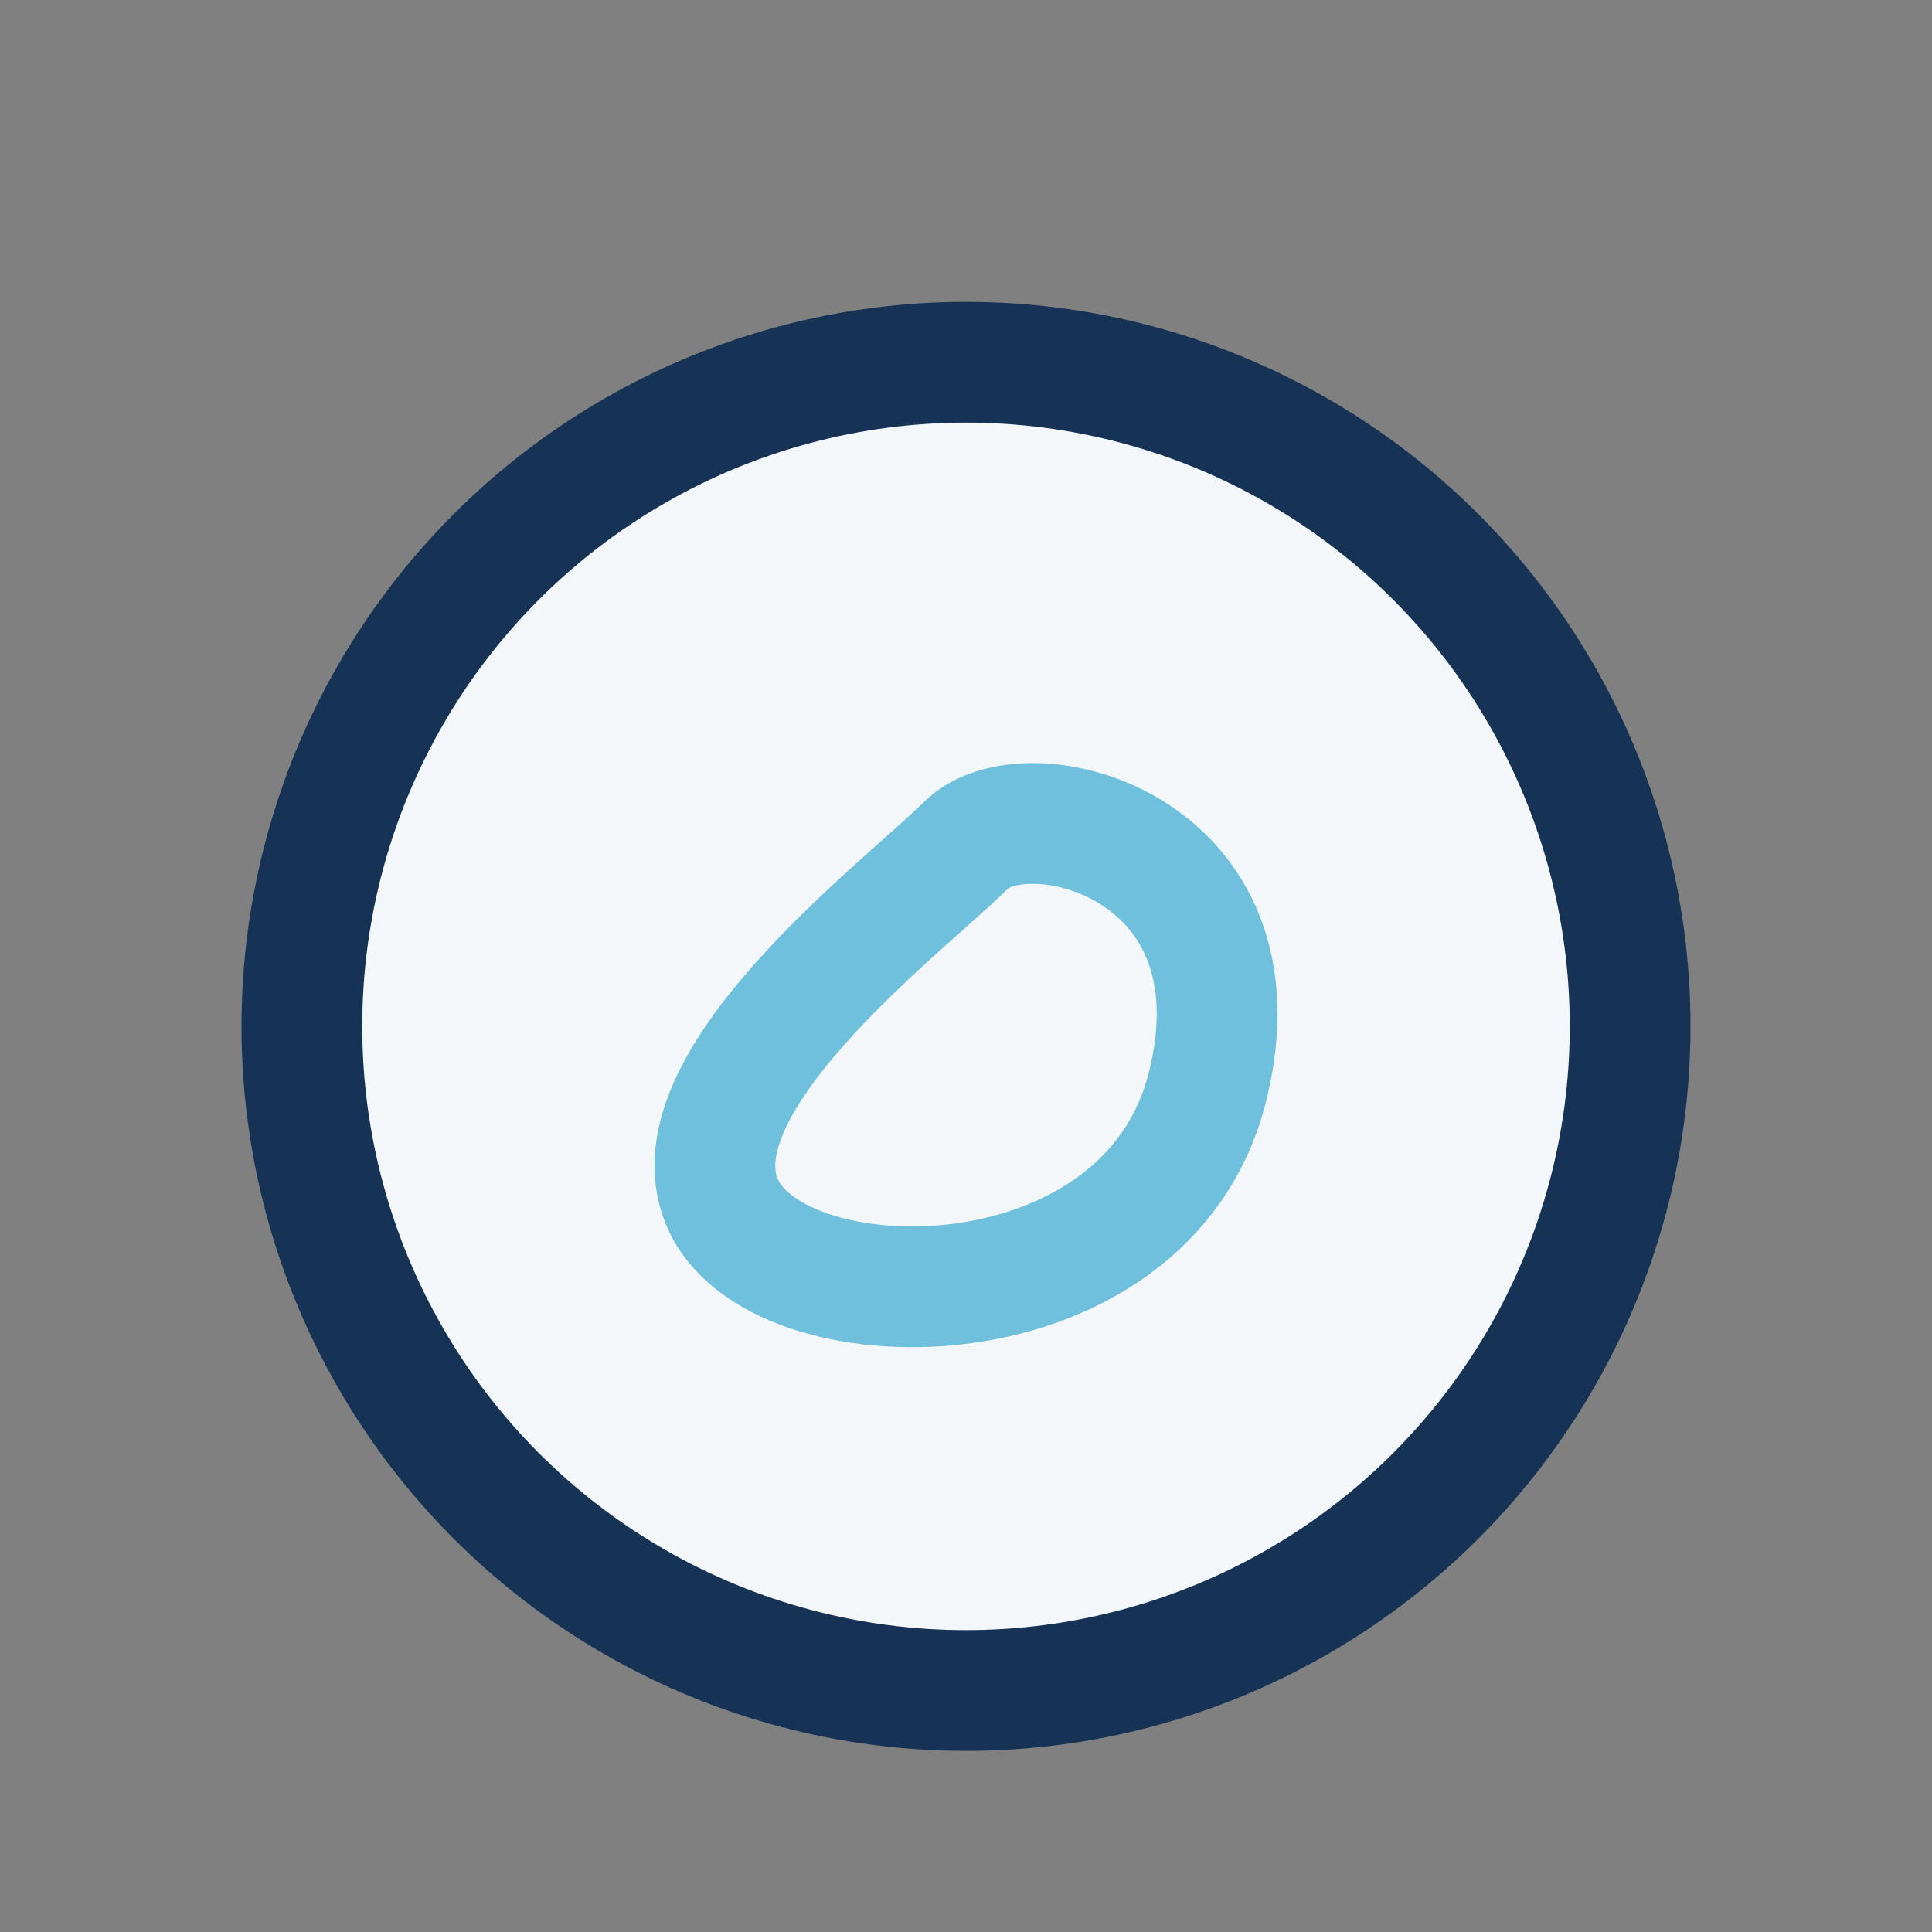 <?xml version="1.0" encoding="UTF-8"?>
<svg xmlns="http://www.w3.org/2000/svg" width="32" height="32" viewBox="0 0 32 32"><rect x="0" y="0" width="32" height="32" fill="#808080" stroke="none"/><circle cx="16" cy="17" r="11" fill="#F4F7FA" stroke="#163356" stroke-width="2"/><path d="M12 20c1 2 7 2 8-2s-3-5-4-4-5 4-4 6z" stroke="#6FC0DD" stroke-width="2" fill="none"/></svg>